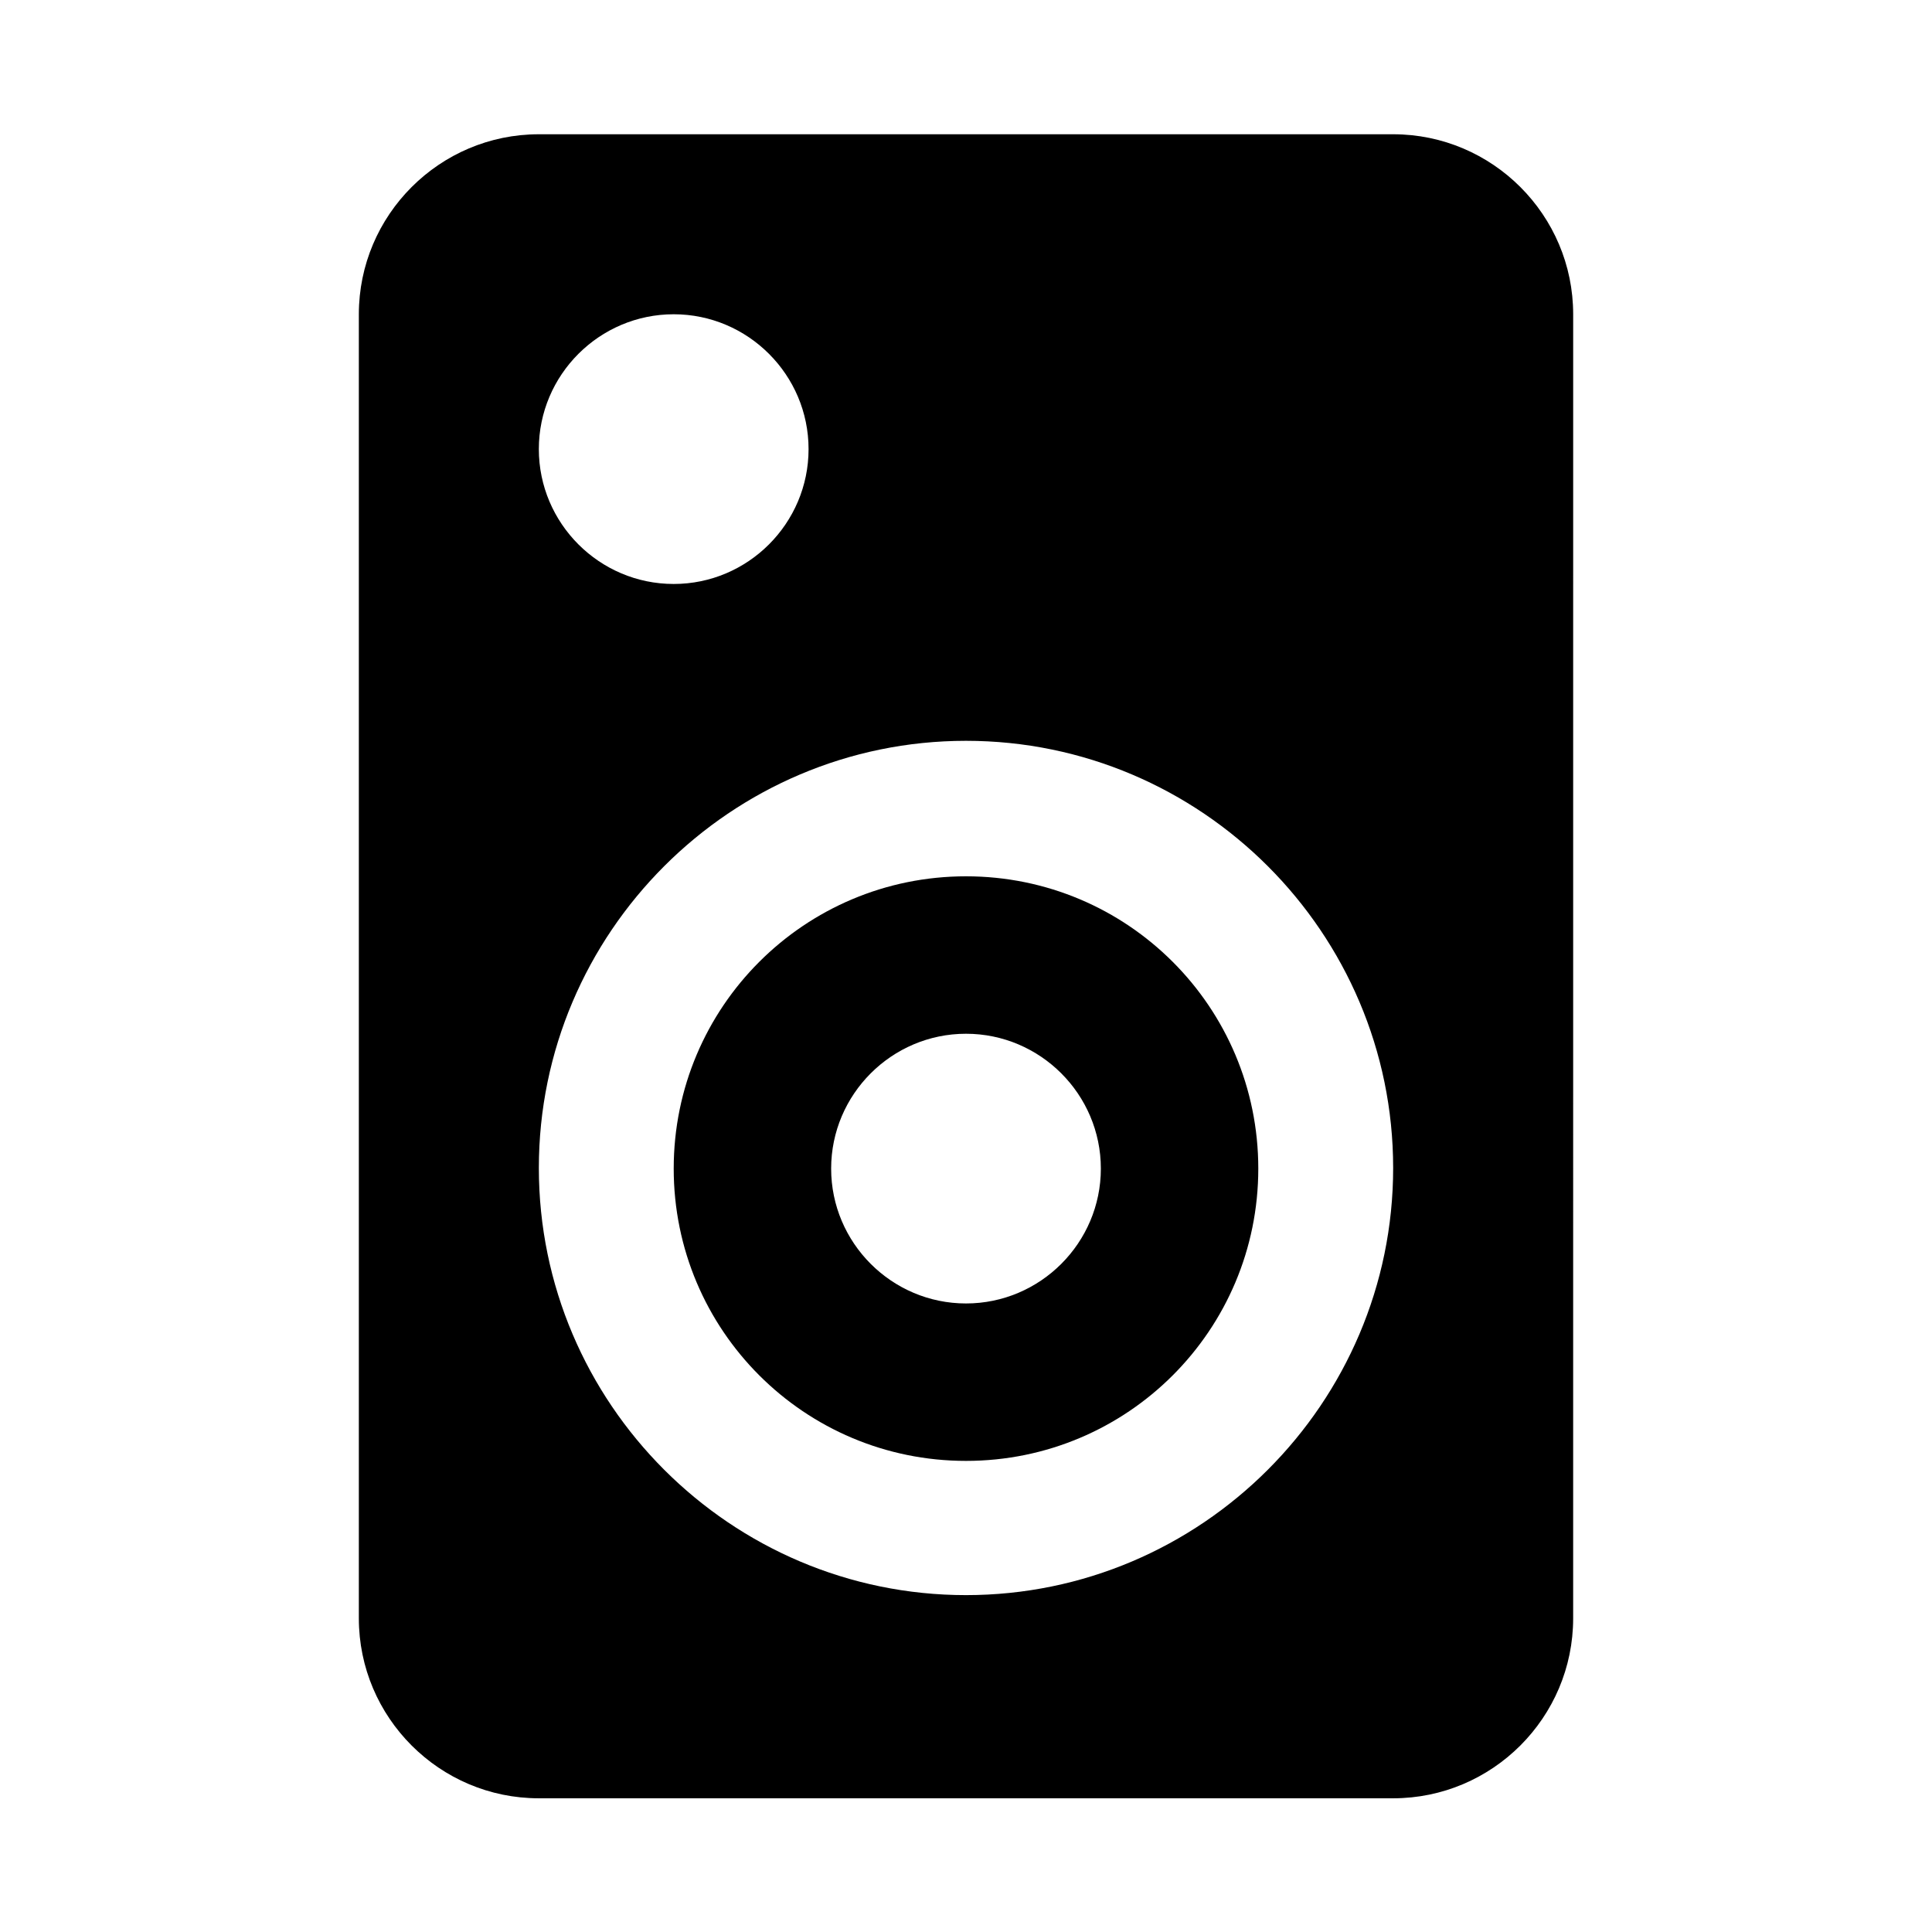 <?xml version="1.0" encoding="UTF-8"?>
<!-- Uploaded to: ICON Repo, www.iconrepo.com, Generator: ICON Repo Mixer Tools -->
<svg fill="#000000" width="800px" height="800px" version="1.1" viewBox="144 144 512 512" xmlns="http://www.w3.org/2000/svg">
 <g>
  <path d="m400 376.23c-42.824 0-77.461 34.637-77.461 77.461s34.637 77.461 77.461 77.461 77.461-34.637 77.461-77.461-34.637-77.461-77.461-77.461zm0 113.2c-19.68 0-35.738-16.059-35.738-35.738s16.059-35.738 35.738-35.738 35.738 16.059 35.738 35.738-16.059 35.738-35.738 35.738z"/>
  <path d="m513.2 179.58h-226.4c-26.289 0-47.703 21.41-47.703 47.703v345.58c0 26.293 21.41 47.703 47.703 47.703h226.4c26.293 0 47.703-21.41 47.703-47.703l0.004-345.58c0-26.293-21.41-47.703-47.703-47.703zm-190.66 47.703c19.68 0 35.738 16.059 35.738 35.738 0 19.68-16.059 35.738-35.738 35.738-19.68 0.004-35.742-16.055-35.742-35.738 0-19.68 16.062-35.738 35.742-35.738zm77.461 339.44c-62.348 0-113.2-50.852-113.2-113.2s50.852-113.2 113.2-113.2 113.2 50.852 113.2 113.2-50.855 113.2-113.2 113.2z"/>
 </g>
</svg>